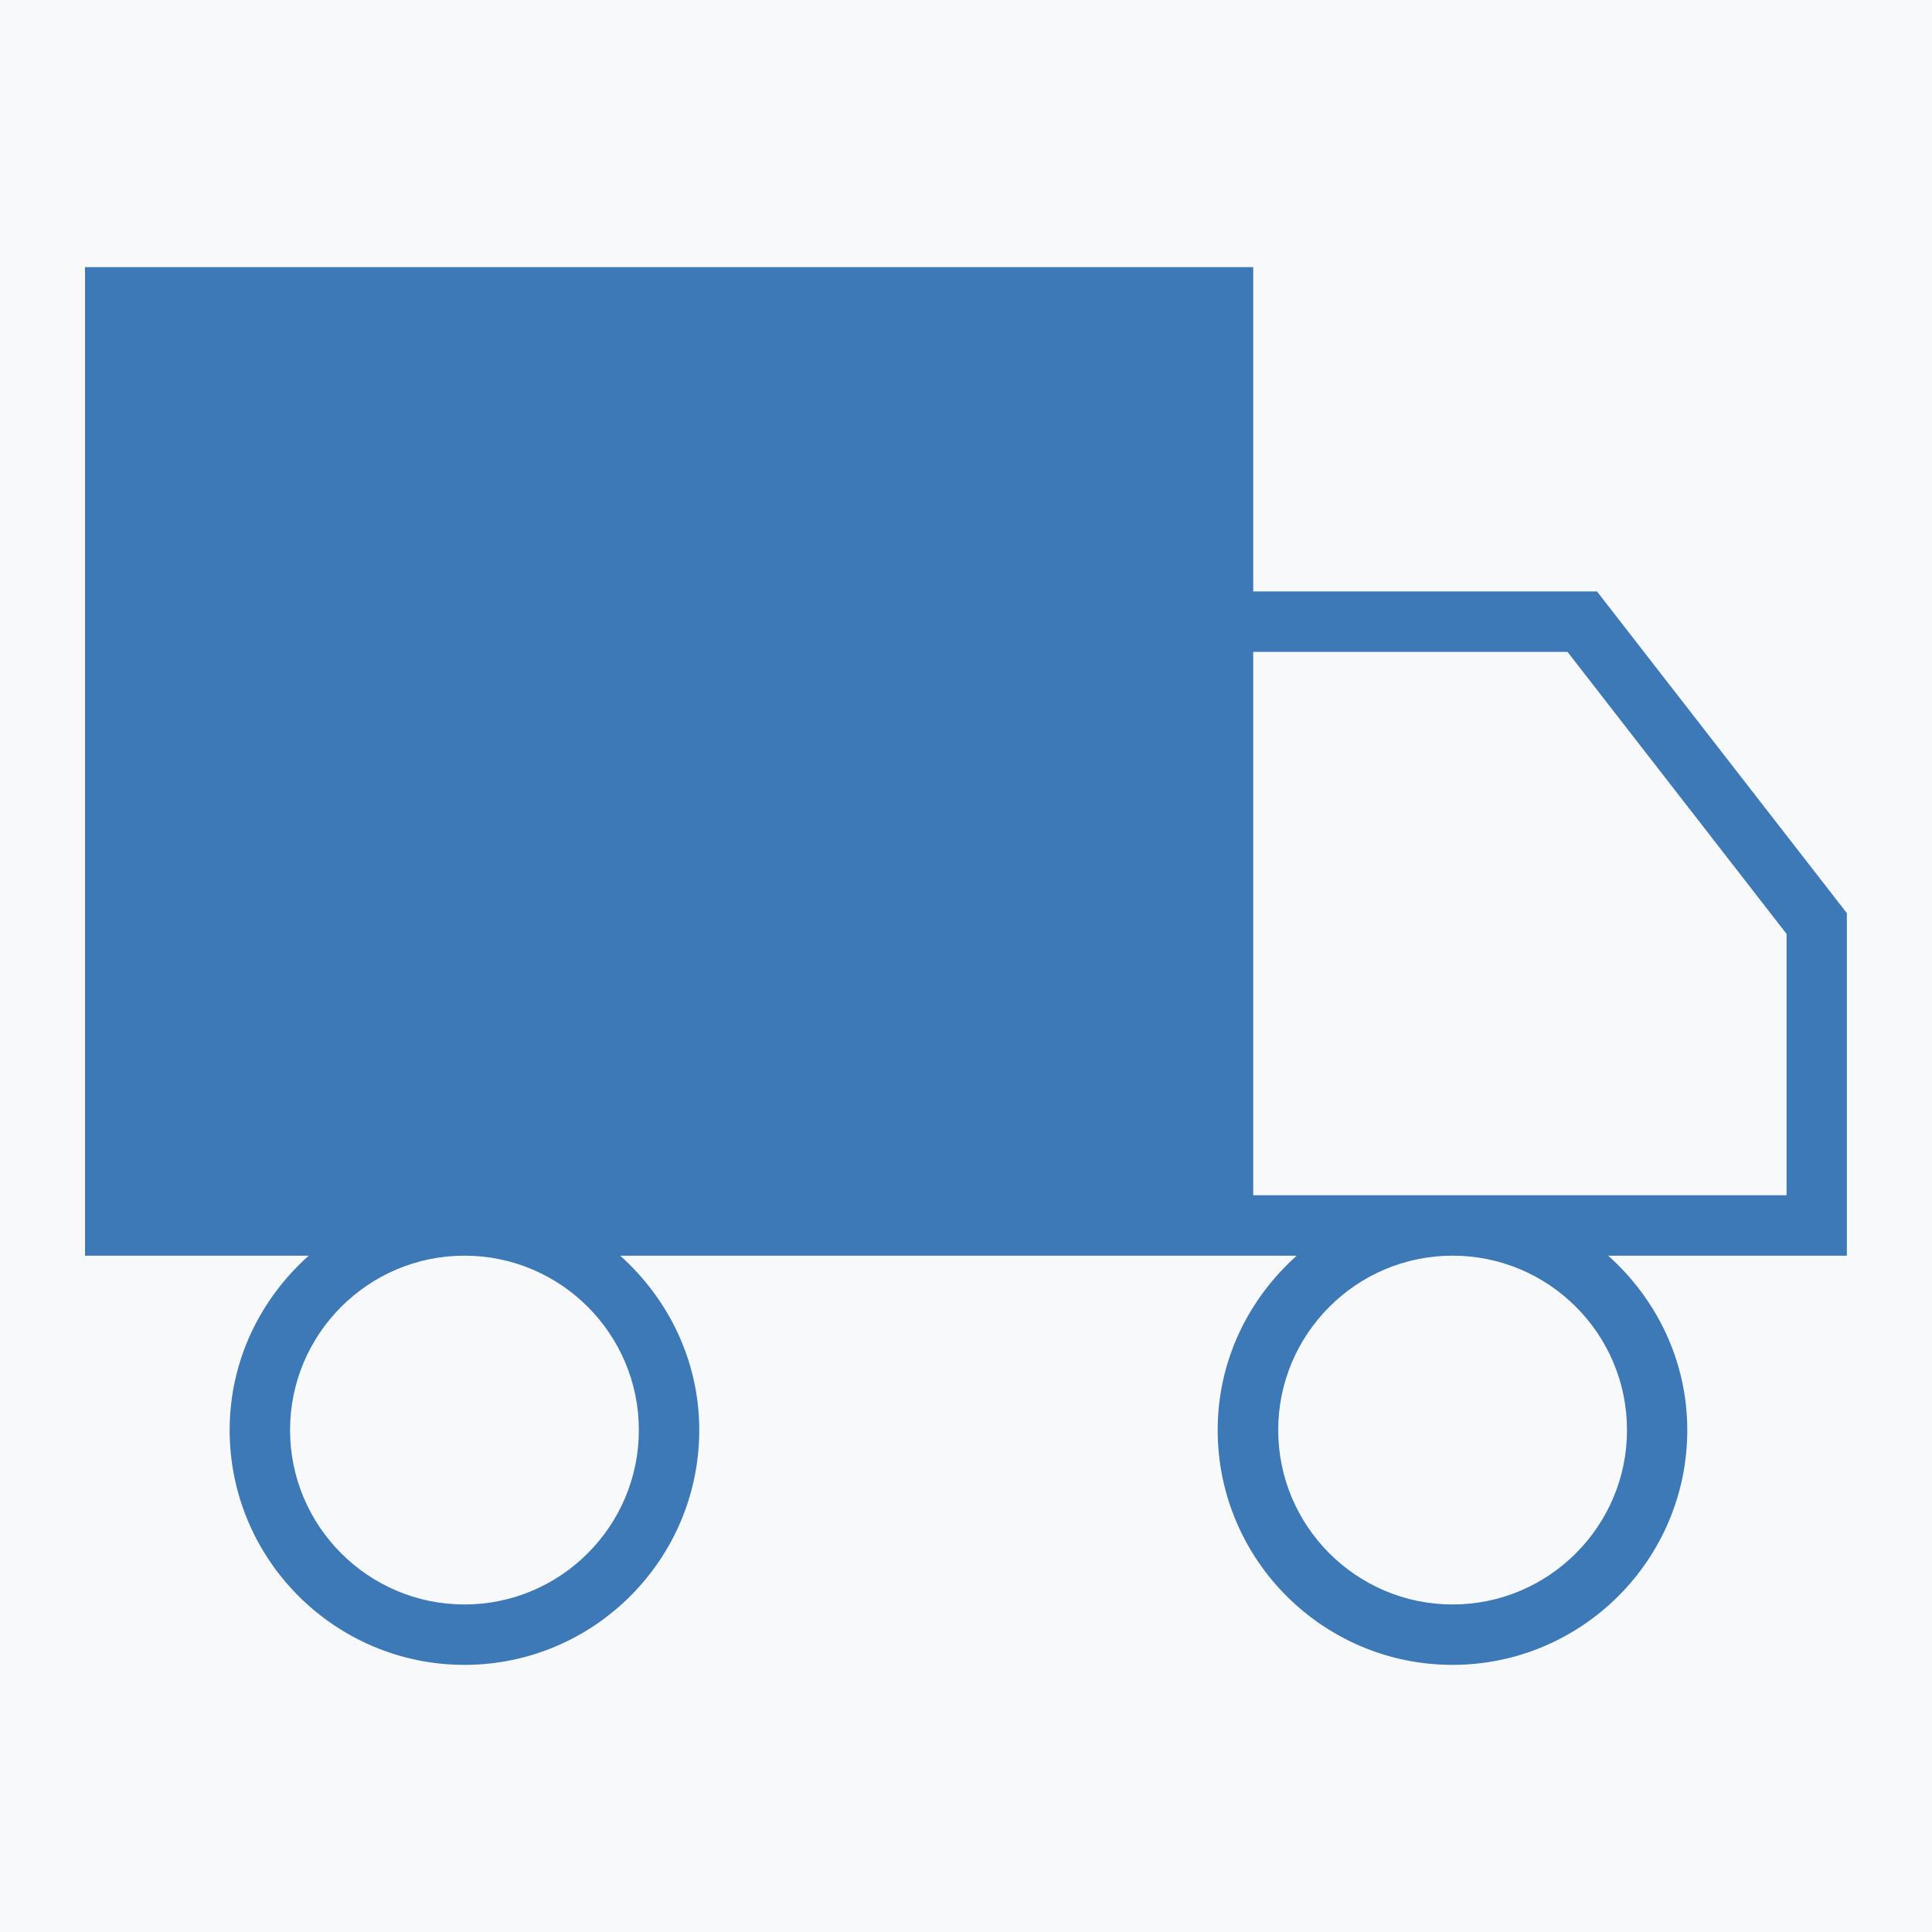 <svg viewBox="0 0 150 150" version="1.1" xmlns="http://www.w3.org/2000/svg" id="Layer_1">
  
  <defs>
    <style>
      .st0 {
        fill: #f7f9fa;
      }

      .st1 {
        fill: #3d78b7;
      }
    </style>
  </defs>
  <rect height="150" width="150" class="st0"></rect>
  <path d="M143.4,70.91l-19.41-24.99h-26.69v-25.18H6.6v76.75h17.37c-3.74,3.34-6.14,8.14-6.14,13.54,0,10.05,8.18,18.23,18.23,18.23s18.23-8.18,18.23-18.23c0-5.39-2.4-10.19-6.14-13.54h52.53c-3.74,3.34-6.14,8.14-6.14,13.54,0,10.05,8.18,18.23,18.23,18.23s18.23-8.18,18.23-18.23c0-5.39-2.4-10.19-6.14-13.54h18.53v-26.58ZM49.6,111.03c0,7.46-6.07,13.54-13.54,13.54s-13.54-6.08-13.54-13.54,6.07-13.54,13.54-13.54,13.54,6.07,13.54,13.54ZM126.32,111.03c0,7.46-6.07,13.54-13.54,13.54s-13.54-6.08-13.54-13.54,6.07-13.54,13.54-13.54,13.54,6.07,13.54,13.54ZM138.71,92.8h-41.41v-42.19h24.4l17.01,21.9v20.29Z" class="st1"></path>
</svg>